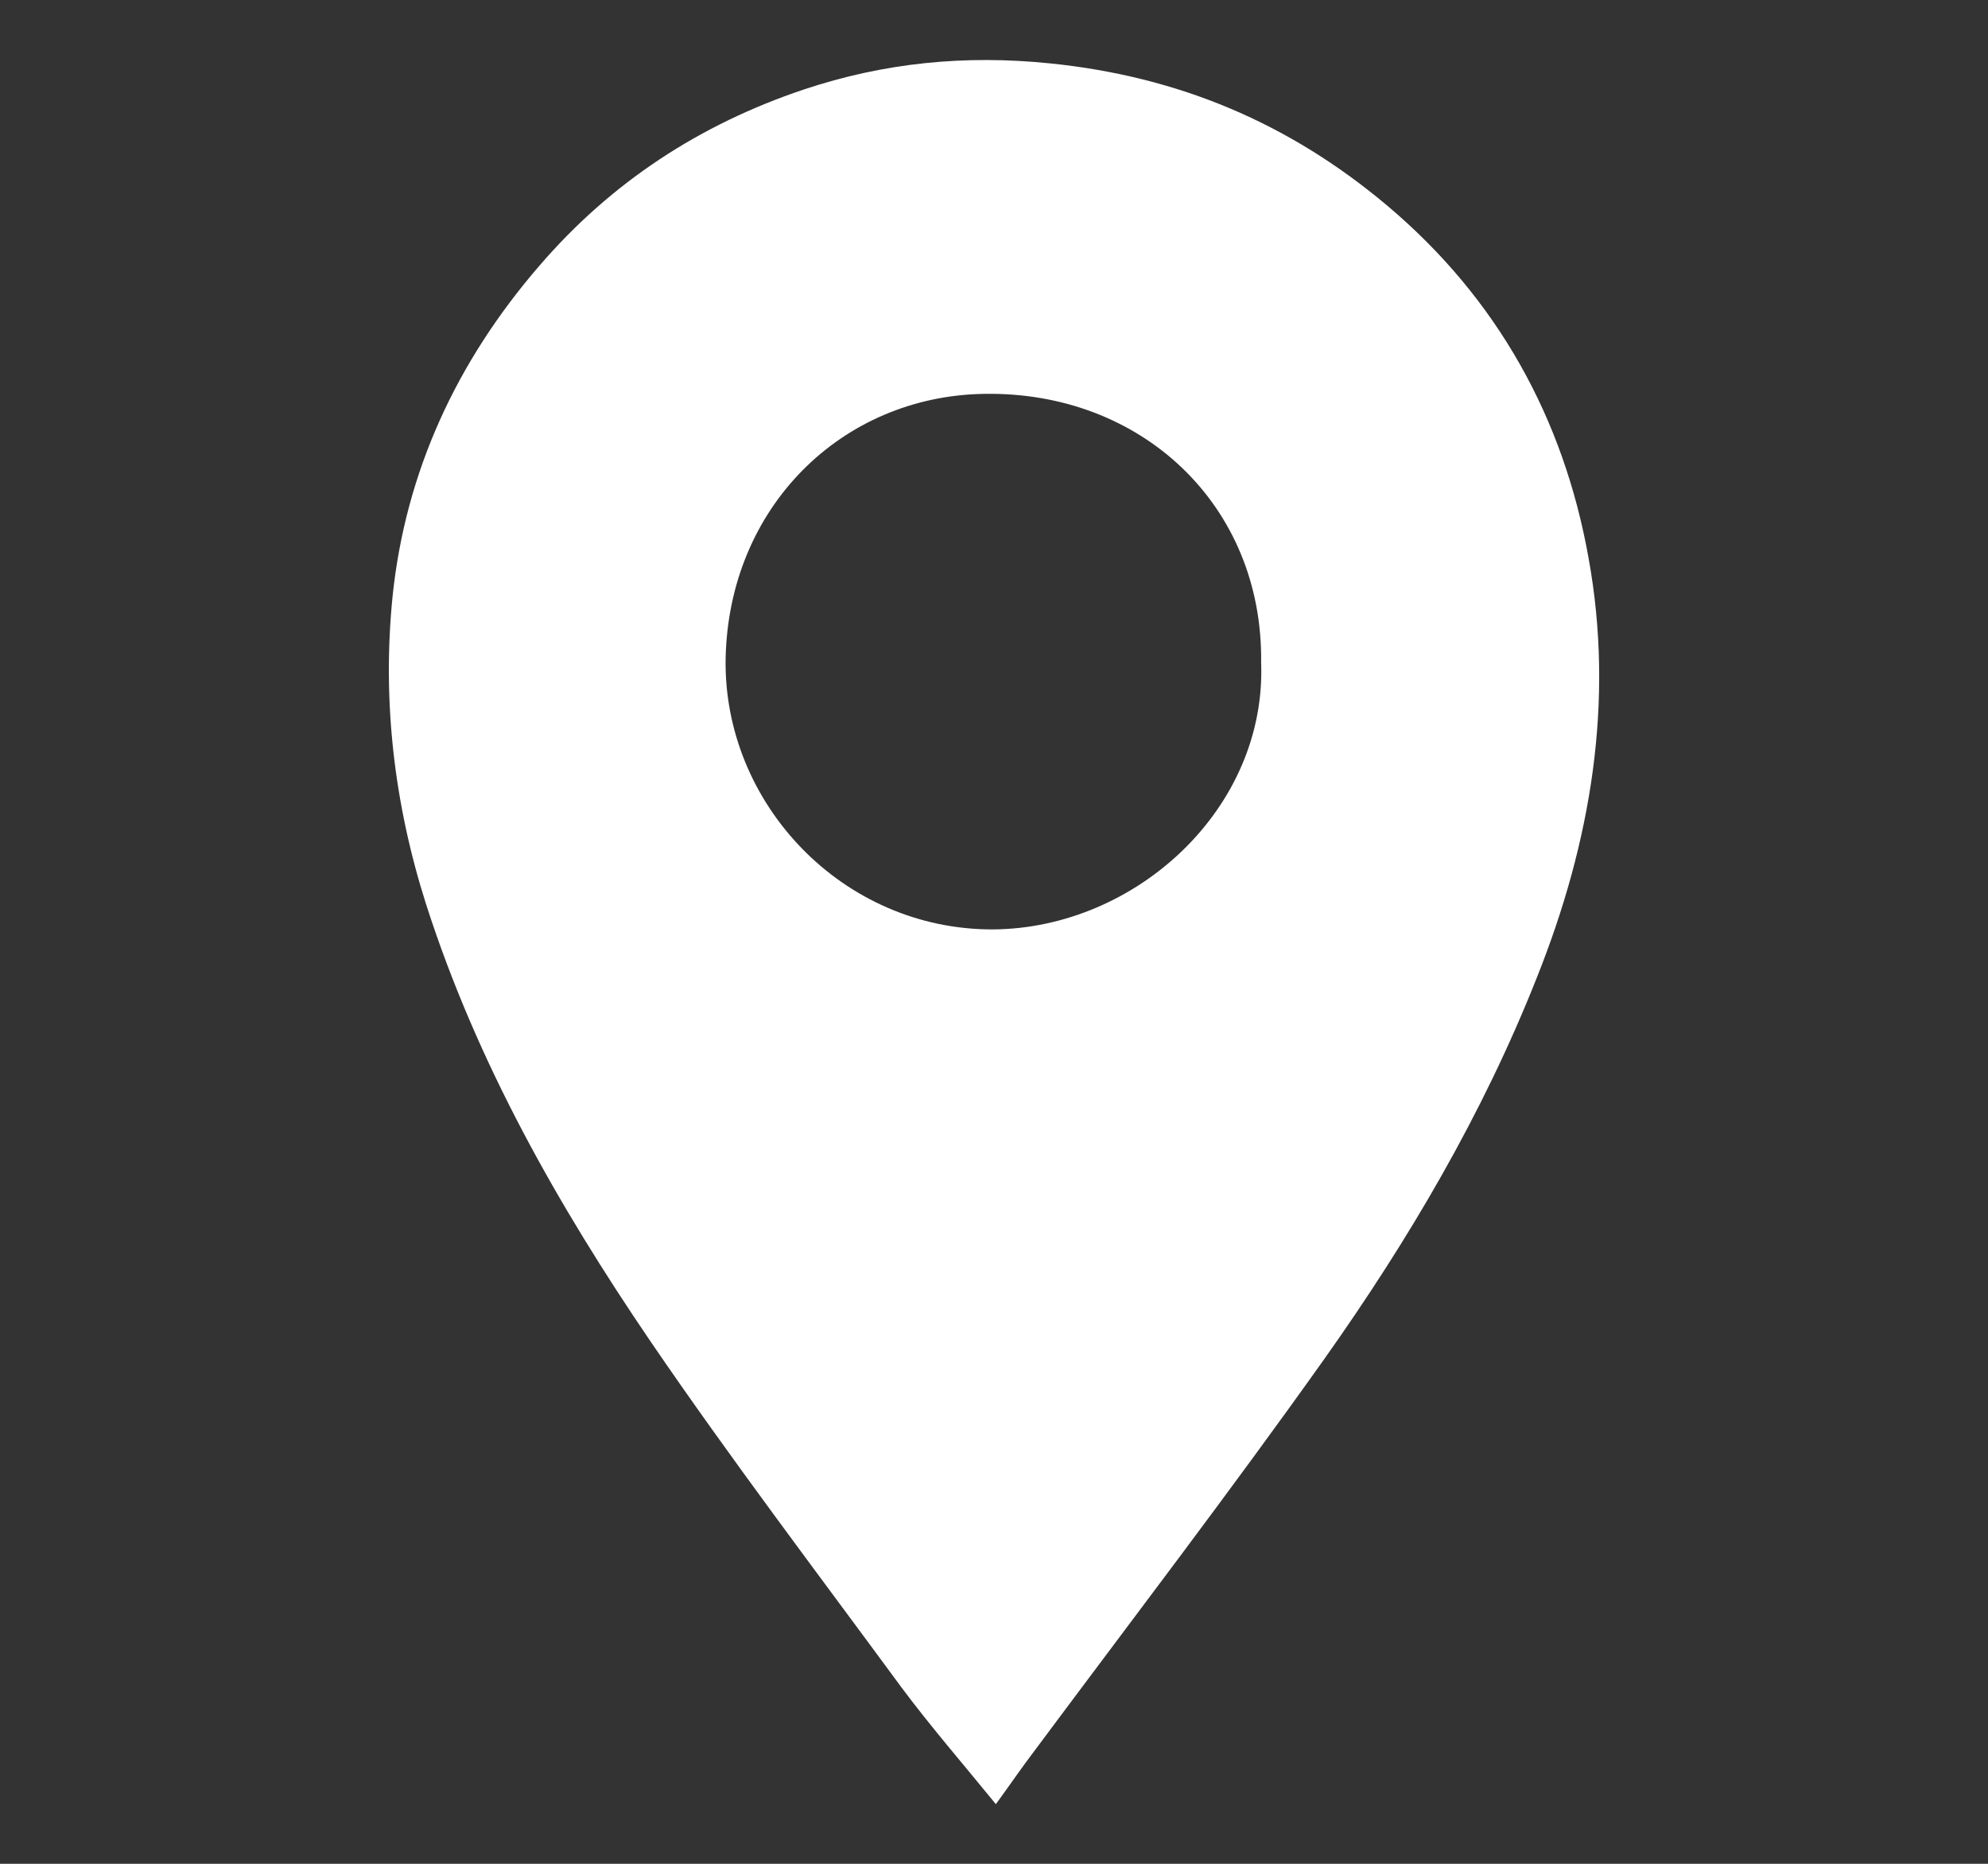 <?xml version="1.0" encoding="UTF-8"?>
<svg xmlns="http://www.w3.org/2000/svg" id="Capa_2" data-name="Capa 2" viewBox="0 0 32 30">
  <rect x="0" y="0" width="32" height="30" fill="#333333" stroke="none"/>
  <defs>
    <style>
      .cls-1 {
        fill: #fff;
      }

      .cls-2 {
        fill: none;
      }
    </style>
  </defs>
  <g id="Capa_1-2" data-name="Capa 1">
    <path class="cls-1" d="m16.03,29.04c-.53-.65-1.05-1.25-1.52-1.88-1.36-1.85-2.75-3.68-4.04-5.57-1.49-2.19-2.79-4.48-3.61-7.03-.52-1.63-.71-3.3-.54-4.97.21-2,1.03-3.77,2.36-5.31,1.16-1.35,2.59-2.28,4.26-2.84,1.29-.43,2.59-.56,3.96-.42,2.07.21,3.85.96,5.43,2.29,1.78,1.5,2.84,3.43,3.24,5.67.42,2.31.04,4.57-.83,6.75-.87,2.2-2.06,4.22-3.42,6.14-1.52,2.14-3.12,4.23-4.69,6.34-.19.25-.36.5-.6.83Zm4.27-18.38c.03-2.53-1.93-4.37-4.47-4.32-2.28.04-4.1,1.82-4.15,4.26-.04,2.33,1.88,4.37,4.31,4.36,2.3-.02,4.4-1.95,4.31-4.3Z"></path>
    <rect class="cls-2" width="32" height="30"></rect>
  </g>
</svg>
